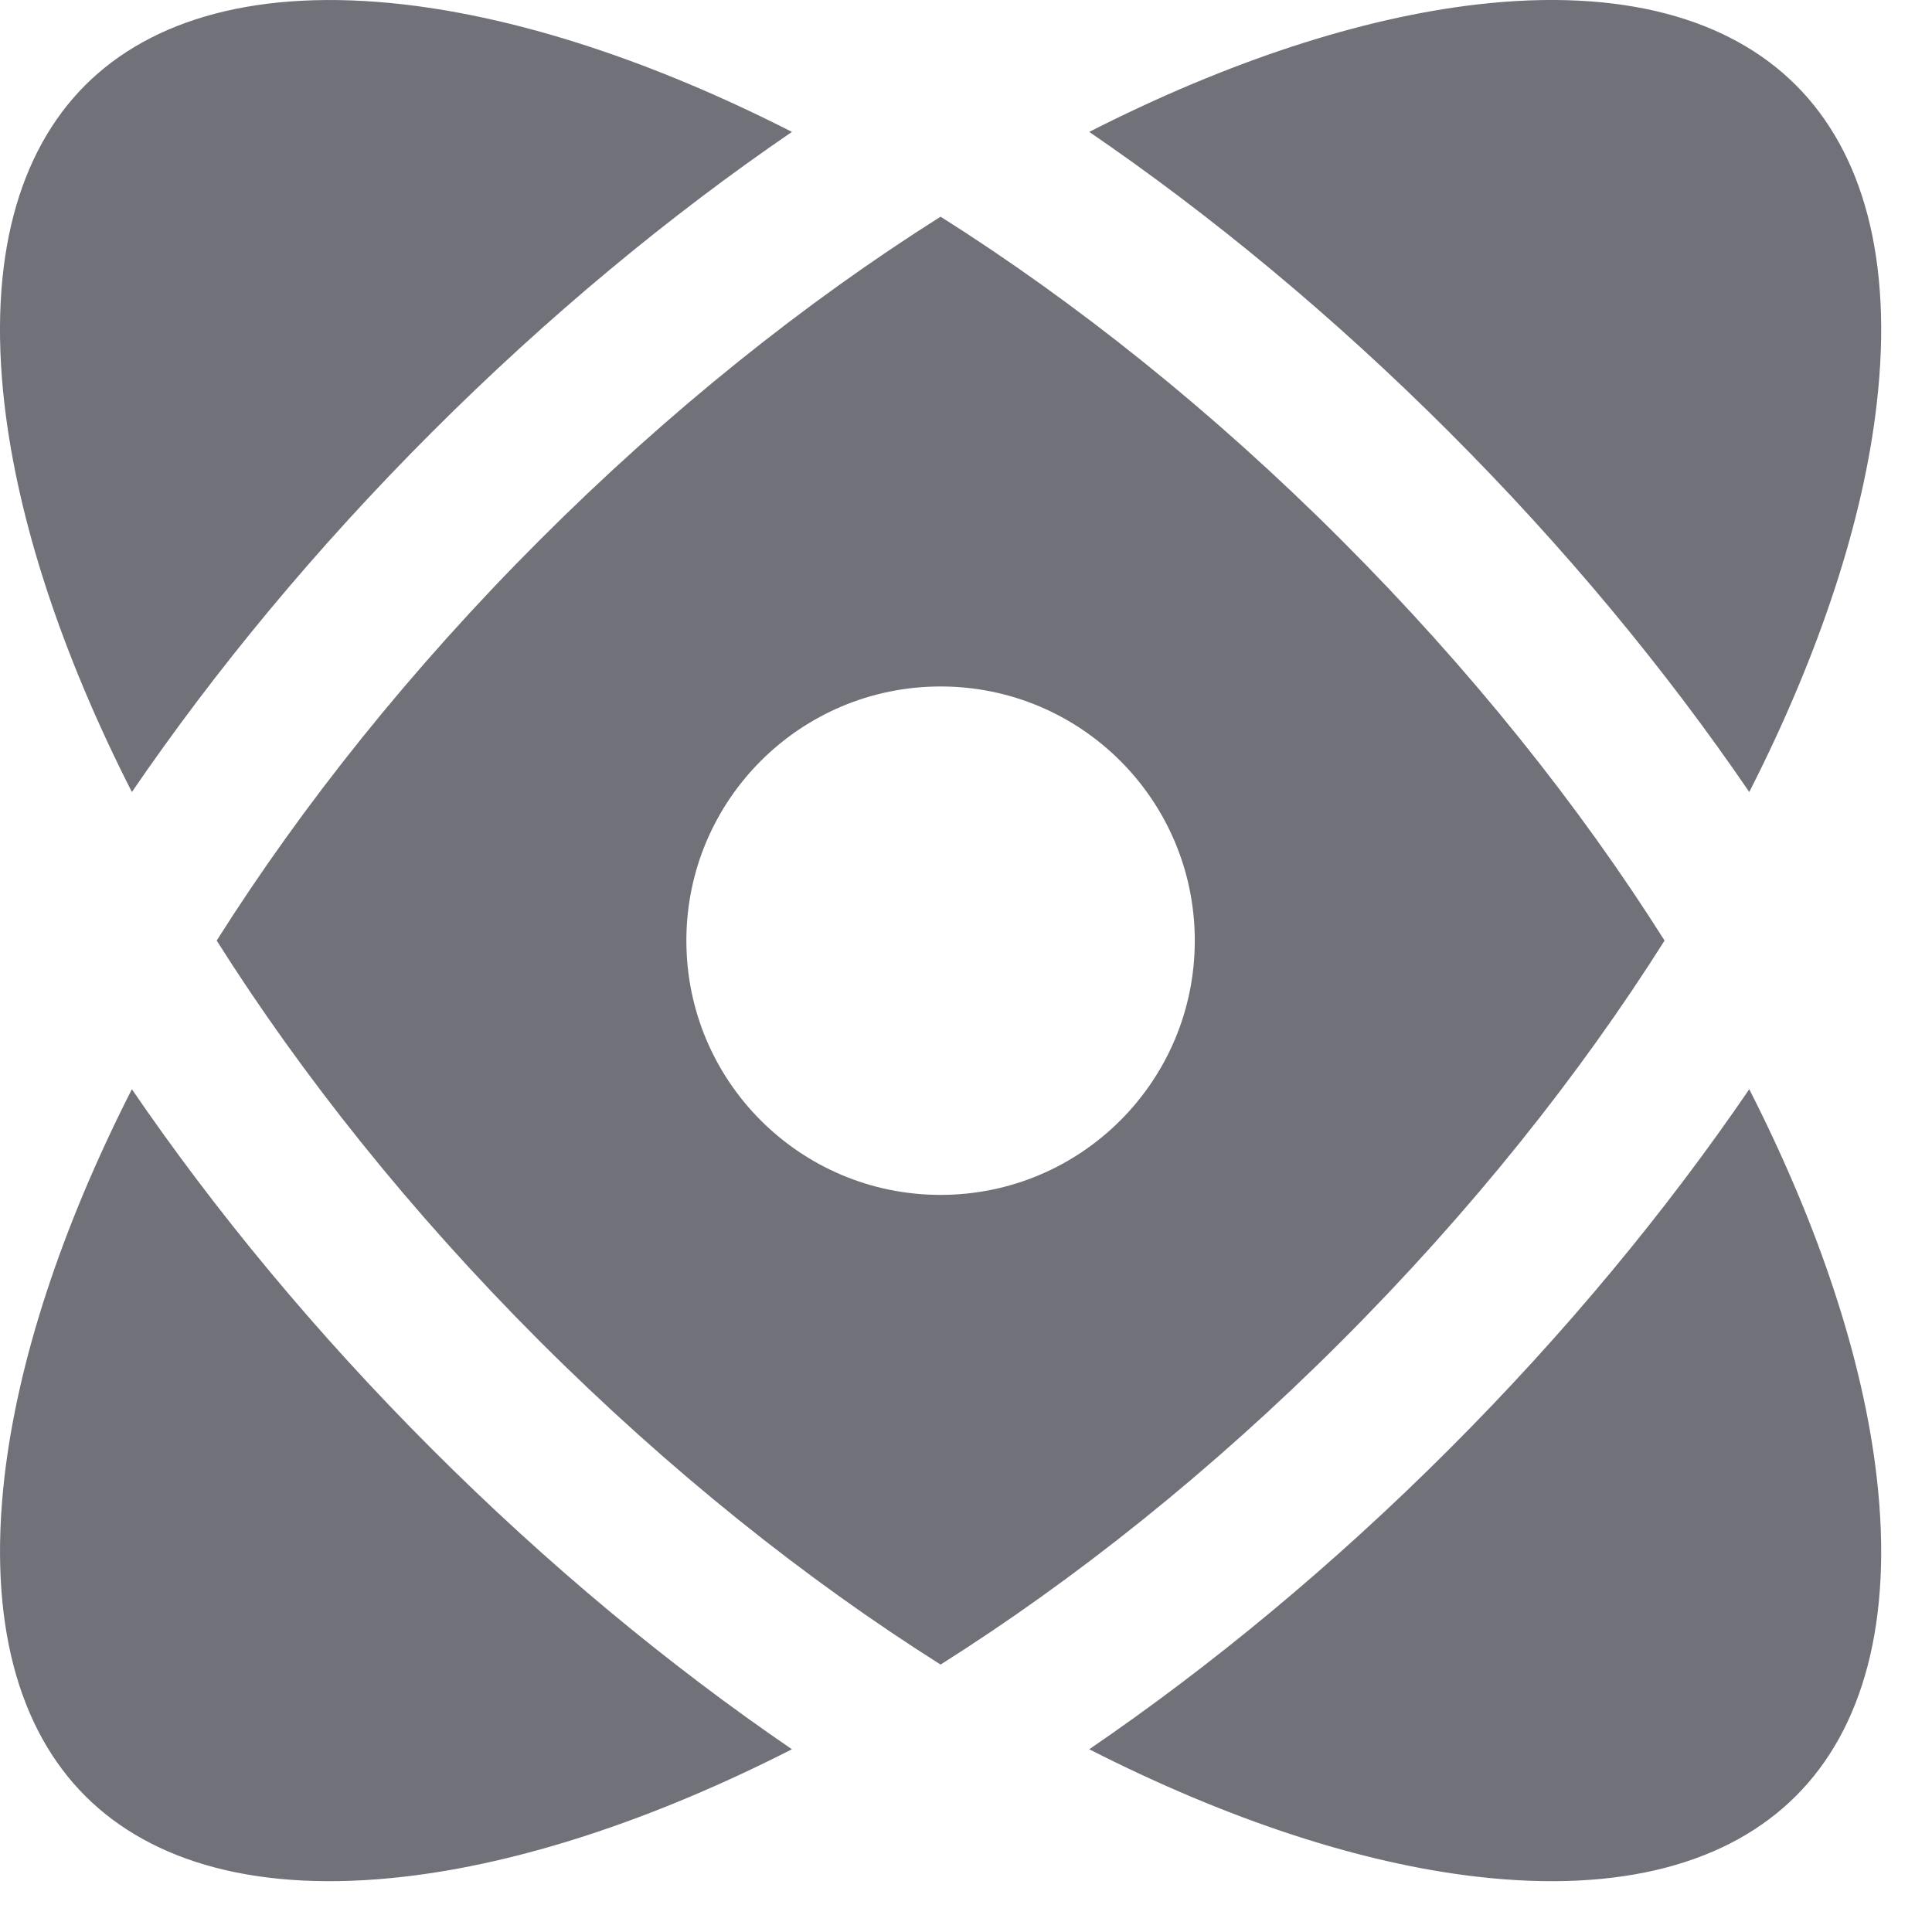 <?xml version="1.0" encoding="utf-8"?>
<svg xmlns="http://www.w3.org/2000/svg" fill="none" height="100%" overflow="visible" preserveAspectRatio="none" style="display: block;" viewBox="0 0 19 19" width="100%">
<g id="Subtract">
<path d="M14.252 4.249C13.113 3.11 11.915 2.12 10.712 1.297C12.089 0.596 13.394 0.175 14.525 0.044C15.952 -0.121 17.007 0.183 17.662 0.838C18.318 1.494 18.621 2.548 18.456 3.975C18.326 5.107 17.904 6.411 17.203 7.789C16.381 6.585 15.391 5.388 14.252 4.249Z" fill="#71717A"/>
<path clip-rule="evenodd" d="M13.191 5.31C14.464 6.583 15.533 7.925 16.37 9.25C15.533 10.575 14.464 11.918 13.191 13.191C11.918 14.464 10.575 15.533 9.25 16.37C7.925 15.533 6.583 14.464 5.309 13.191C4.036 11.918 2.968 10.575 2.131 9.25C2.968 7.925 4.036 6.583 5.31 5.309C6.583 4.036 7.925 2.968 9.25 2.131C10.575 2.968 11.918 4.036 13.191 5.31ZM9.25 11.751C10.631 11.751 11.75 10.632 11.75 9.251C11.75 7.87 10.631 6.751 9.25 6.751C7.869 6.751 6.75 7.87 6.75 9.251C6.75 10.632 7.869 11.751 9.25 11.751Z" fill="#71717A" fill-rule="evenodd"/>
<path d="M10.712 17.203C11.915 16.381 13.113 15.391 14.252 14.252C15.391 13.113 16.381 11.915 17.203 10.712C17.904 12.09 18.326 13.394 18.456 14.525C18.621 15.952 18.318 17.007 17.662 17.662C17.006 18.318 15.952 18.621 14.525 18.456C13.393 18.326 12.089 17.904 10.712 17.203Z" fill="#71717A"/>
<path d="M4.249 14.252C5.388 15.391 6.585 16.381 7.788 17.203C6.411 17.904 5.107 18.326 3.975 18.456C2.548 18.621 1.494 18.318 0.838 17.662C0.183 17.007 -0.12 15.952 0.044 14.525C0.175 13.394 0.596 12.089 1.297 10.712C2.12 11.916 3.11 13.113 4.249 14.252Z" fill="#71717A"/>
<path d="M1.297 7.789C2.12 6.585 3.11 5.388 4.249 4.249C5.388 3.11 6.585 2.12 7.788 1.297C6.411 0.596 5.107 0.175 3.975 0.044C2.548 -0.12 1.494 0.183 0.838 0.838C0.183 1.494 -0.121 2.548 0.044 3.976C0.175 5.107 0.596 6.411 1.297 7.789Z" fill="#71717A"/>
</g>
</svg>